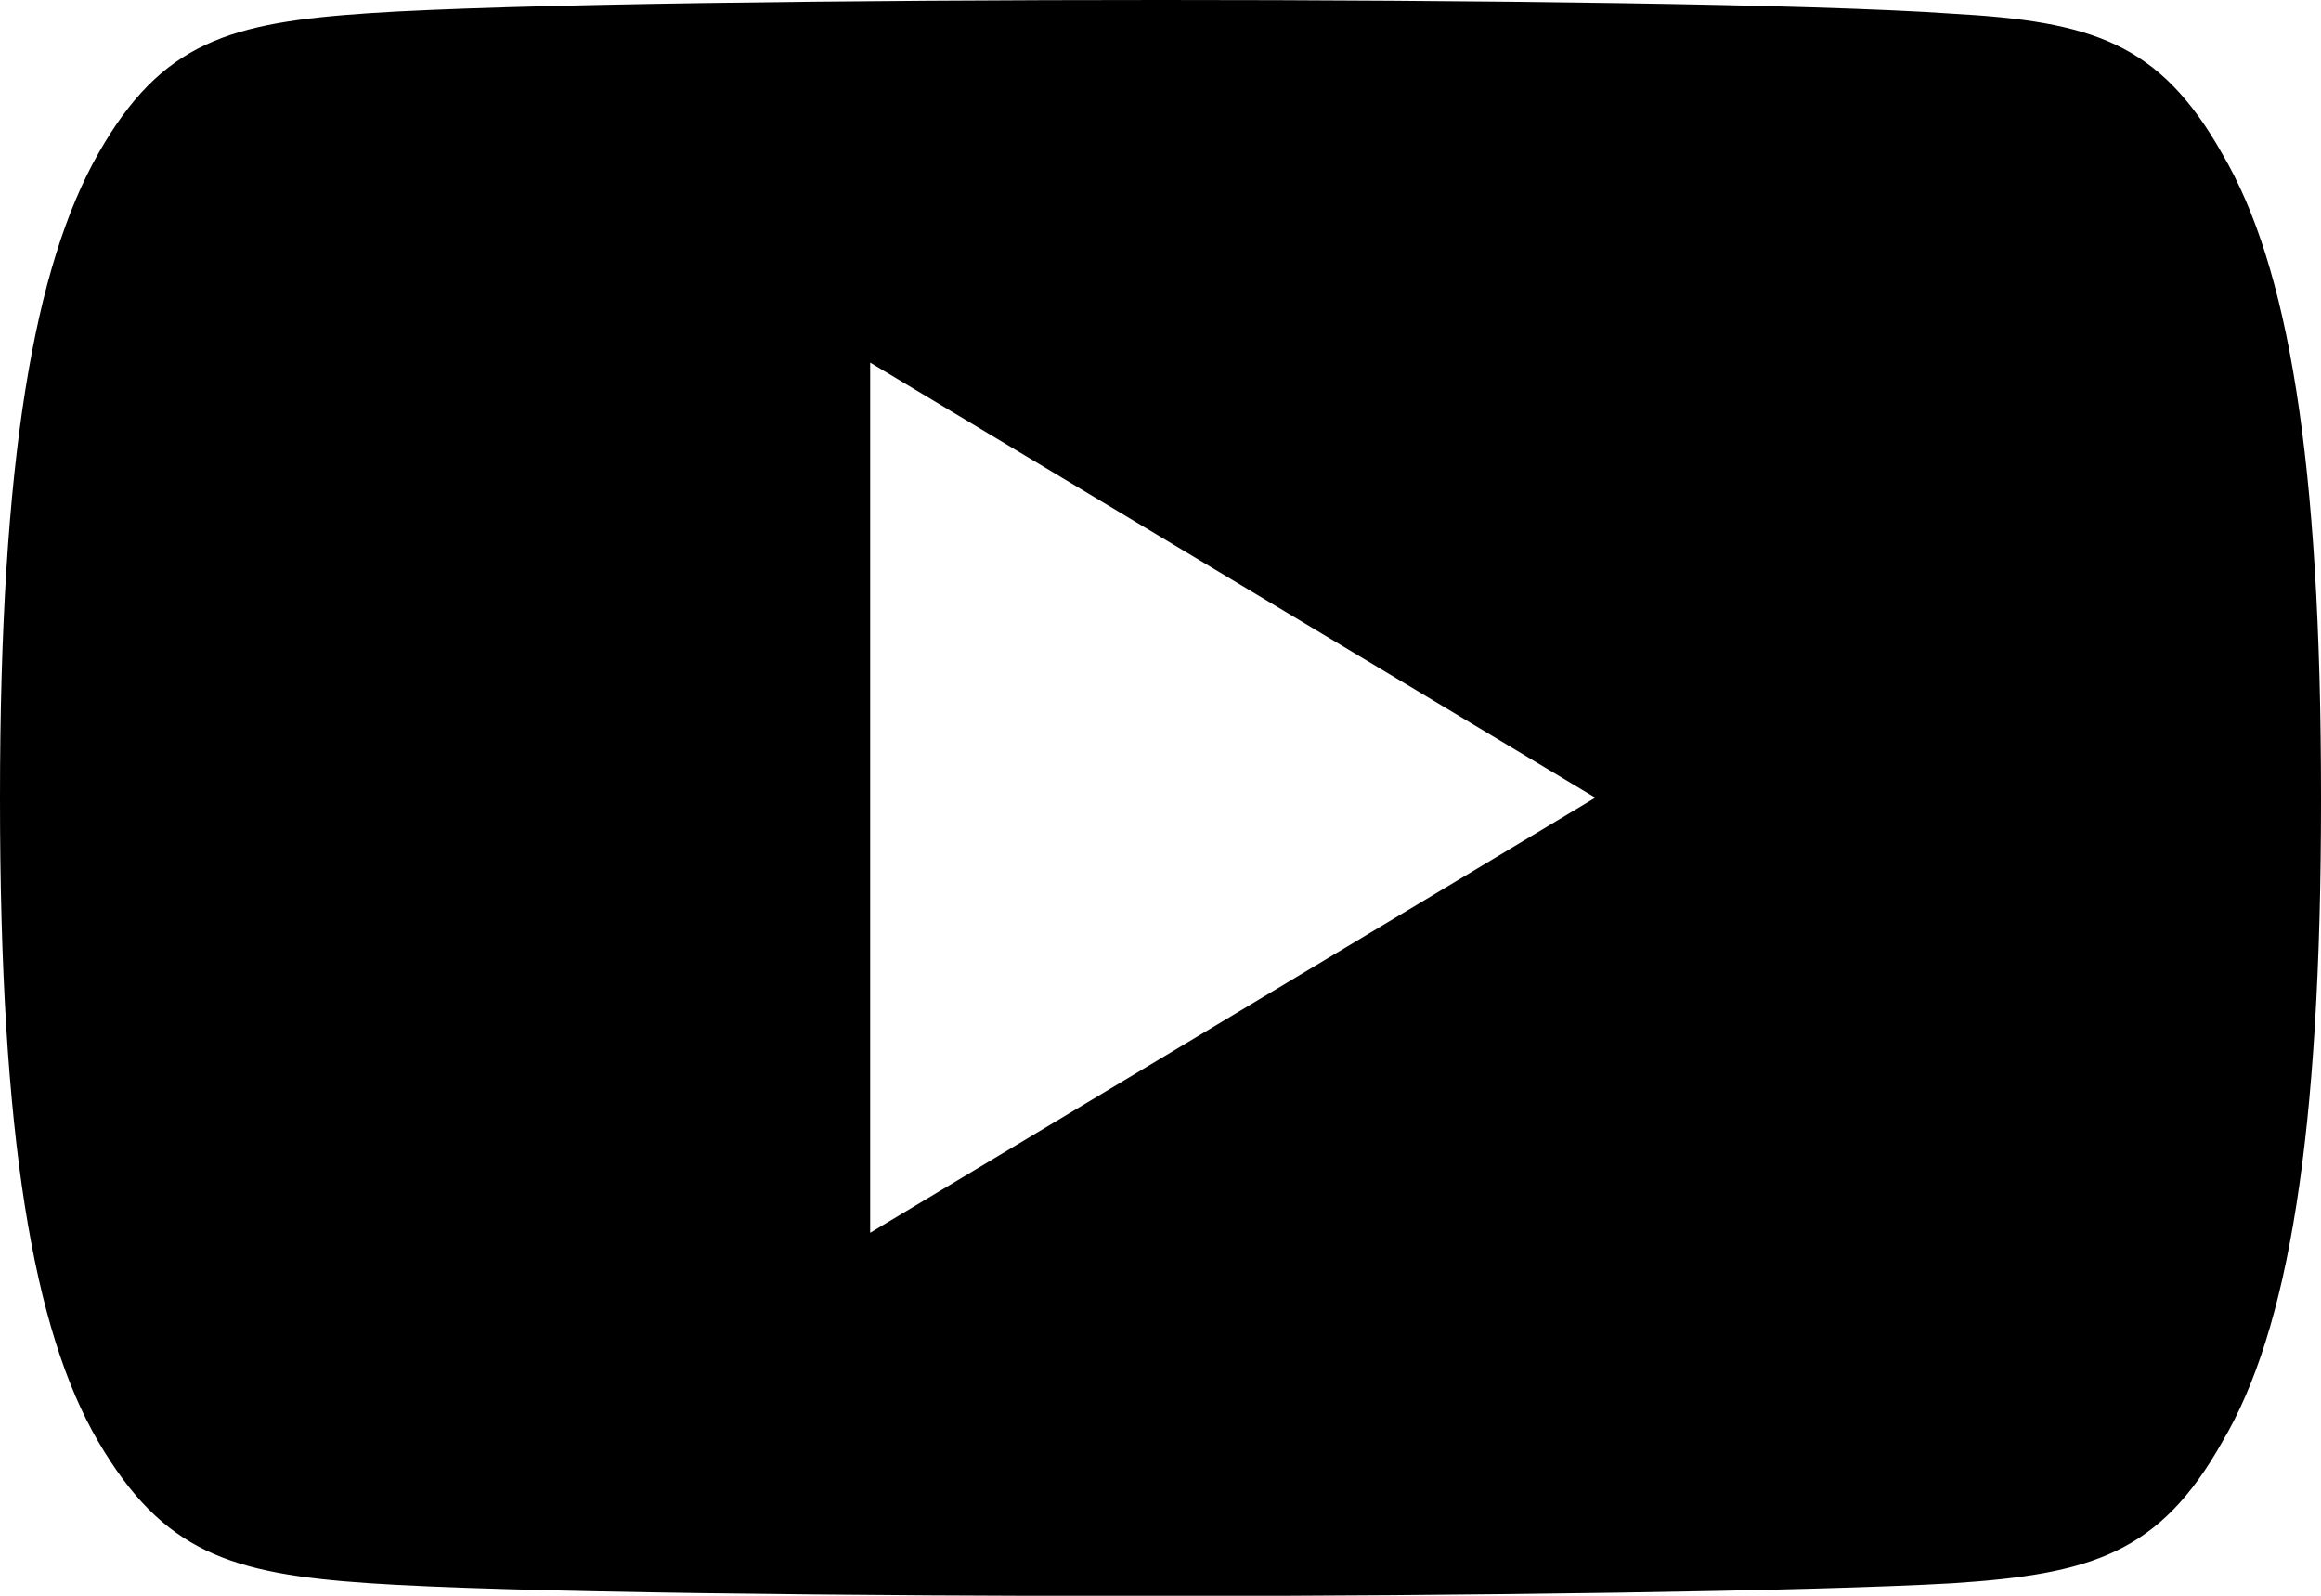 <svg xmlns="http://www.w3.org/2000/svg" width="25.606" height="17.604" viewBox="0 0 25.606 17.604">
  <g id="_002-youtube" data-name="002-youtube" transform="translate(0 -80)">
    <g id="Group_14" data-name="Group 14" transform="translate(0 80)">
      <path id="Path_50" data-name="Path 50" d="M24.518,81.7c-.695-1.236-1.448-1.463-2.983-1.549C20,80.043,16.146,80,12.806,80s-7.2.043-8.735.146-2.287.314-2.988,1.551S0,85.056,0,88.8v.013c0,3.726.368,5.867,1.083,7.088s1.455,1.46,2.986,1.564,5.39.142,8.737.142,7.2-.053,8.73-.141c1.535-.1,2.289-.328,2.983-1.564.722-1.221,1.087-3.362,1.087-7.088V88.8C25.606,85.056,25.241,82.93,24.518,81.7ZM9.6,93.6V84l8,4.8Z" transform="translate(0 -80)"/>
    </g>
  </g>
</svg>
